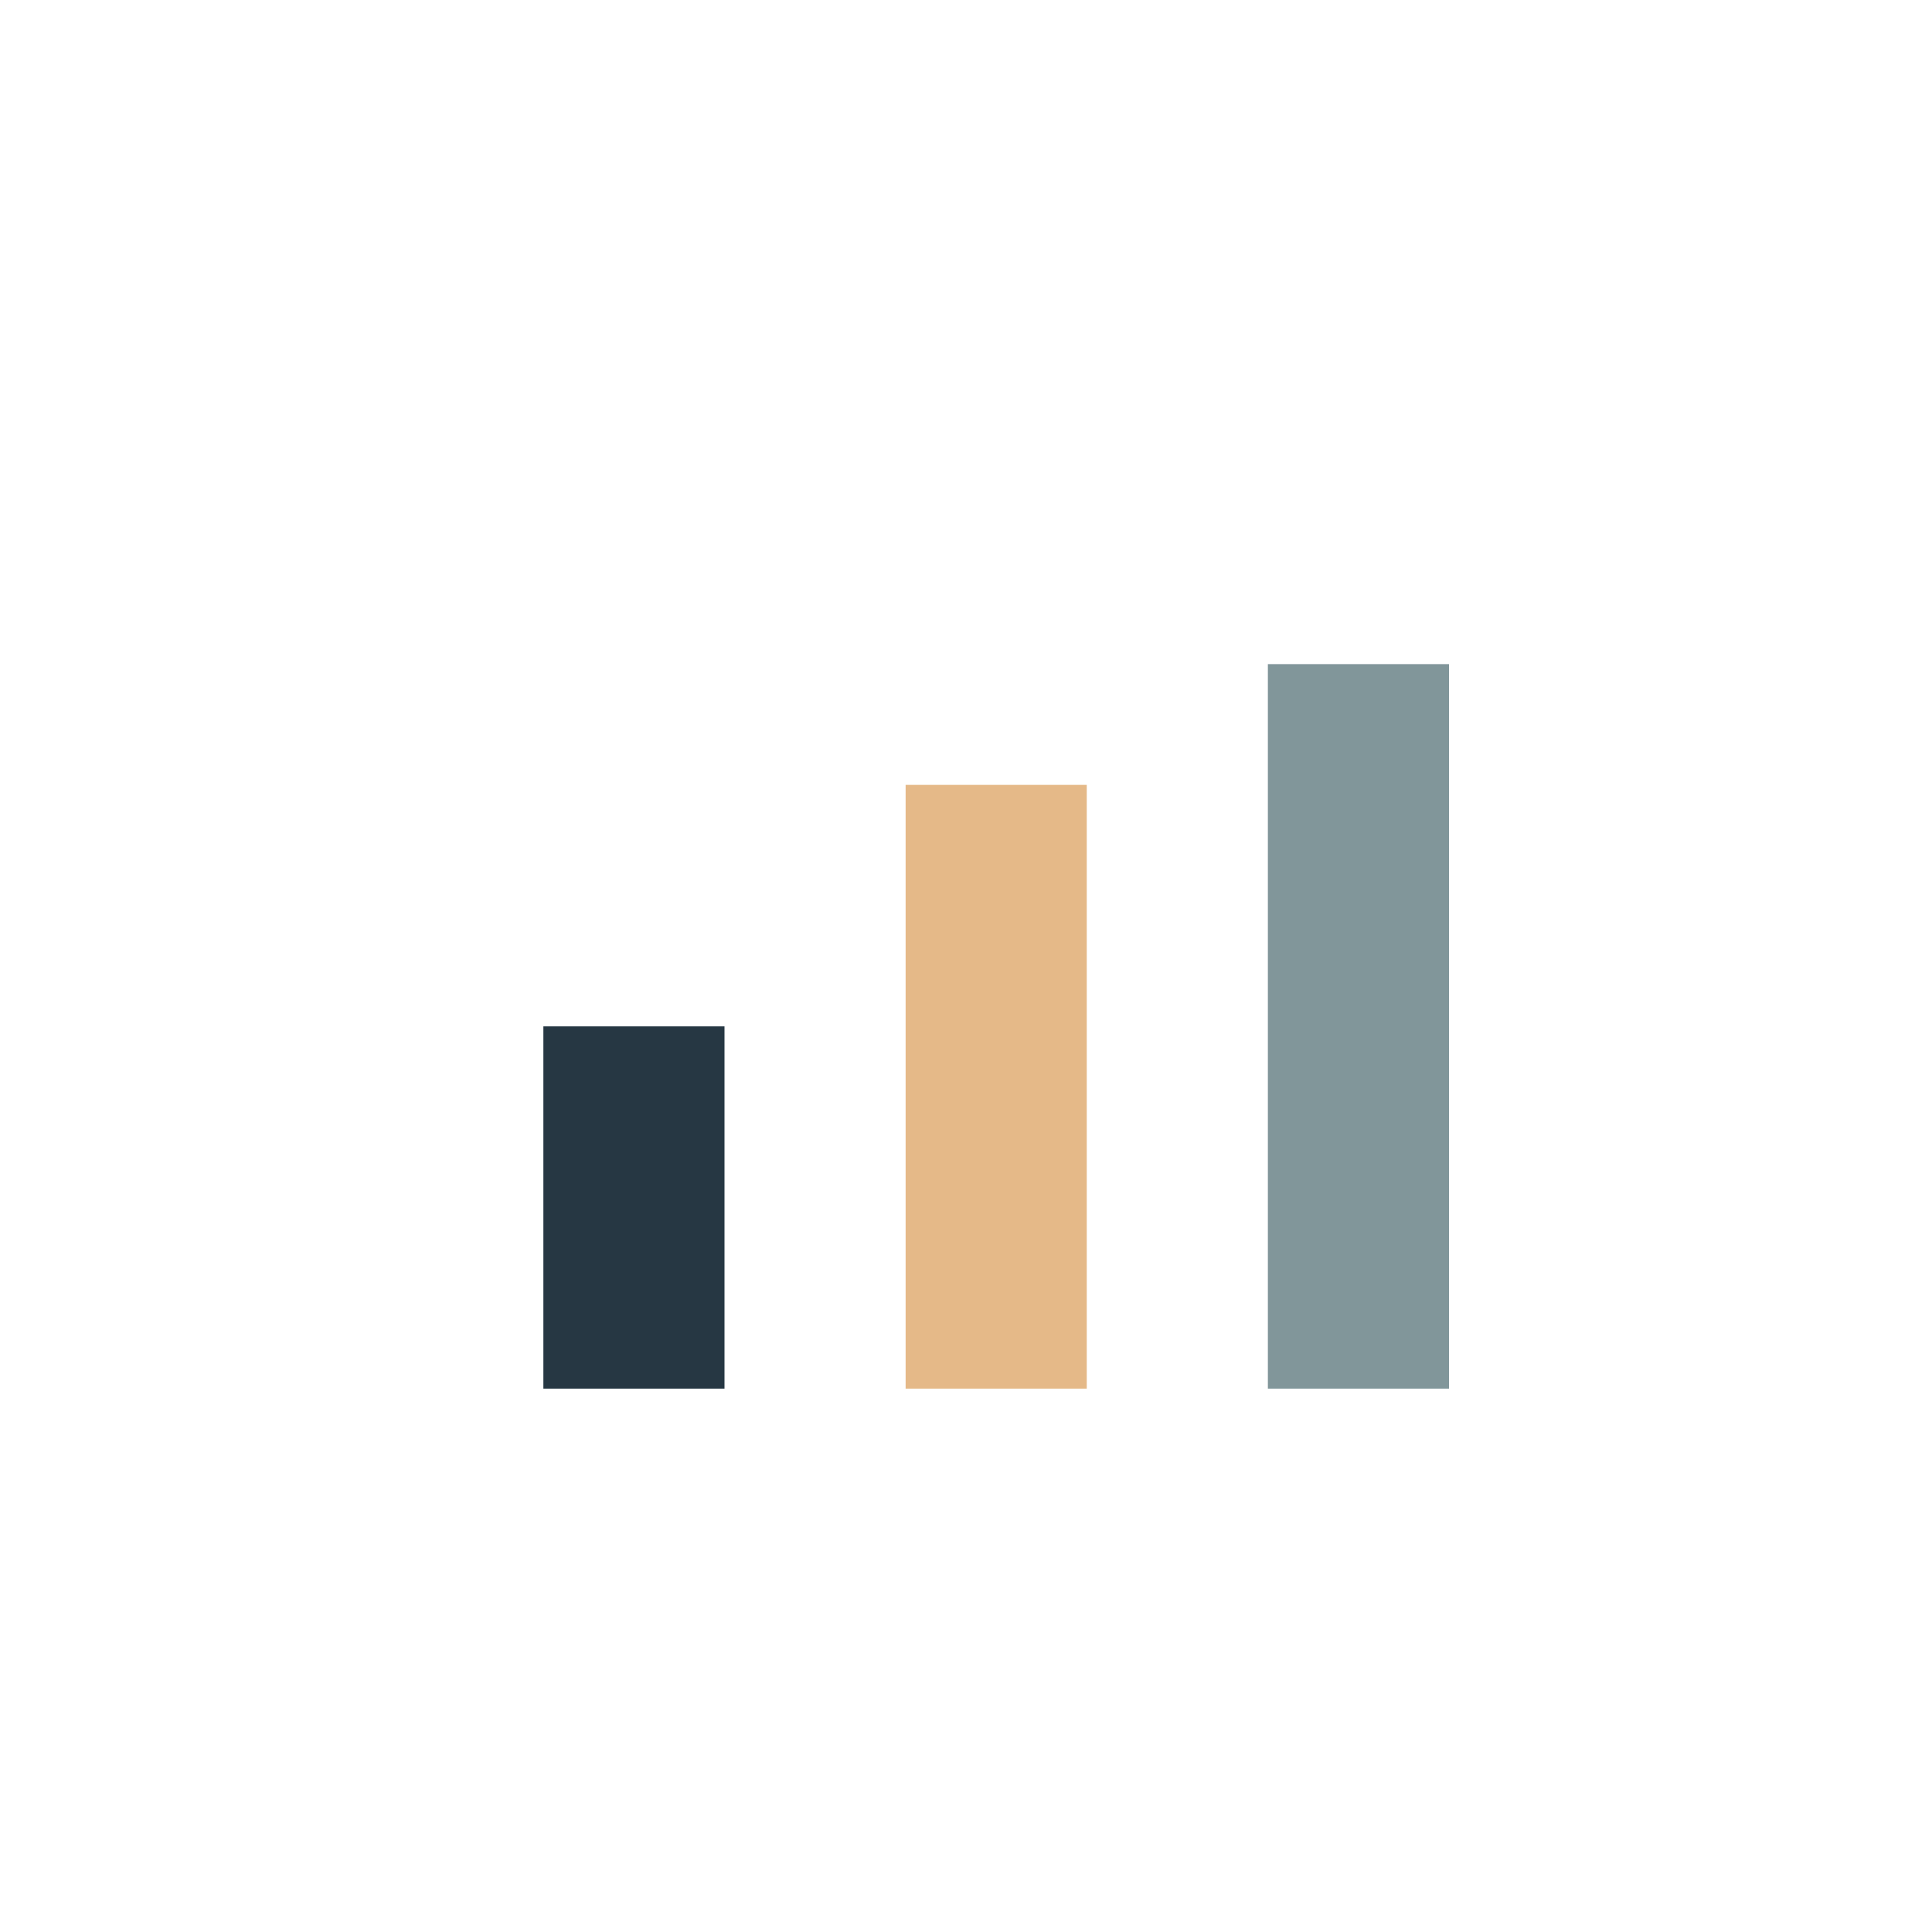 <?xml version="1.0" encoding="UTF-8"?>
<svg xmlns="http://www.w3.org/2000/svg" width="32" height="32" viewBox="0 0 32 32"><rect x="9" y="17" width="3" height="6" fill="#263743"/><rect x="15" y="13" width="3" height="10" fill="#E5B988"/><rect x="21" y="11" width="3" height="12" fill="#81969A"/></svg>